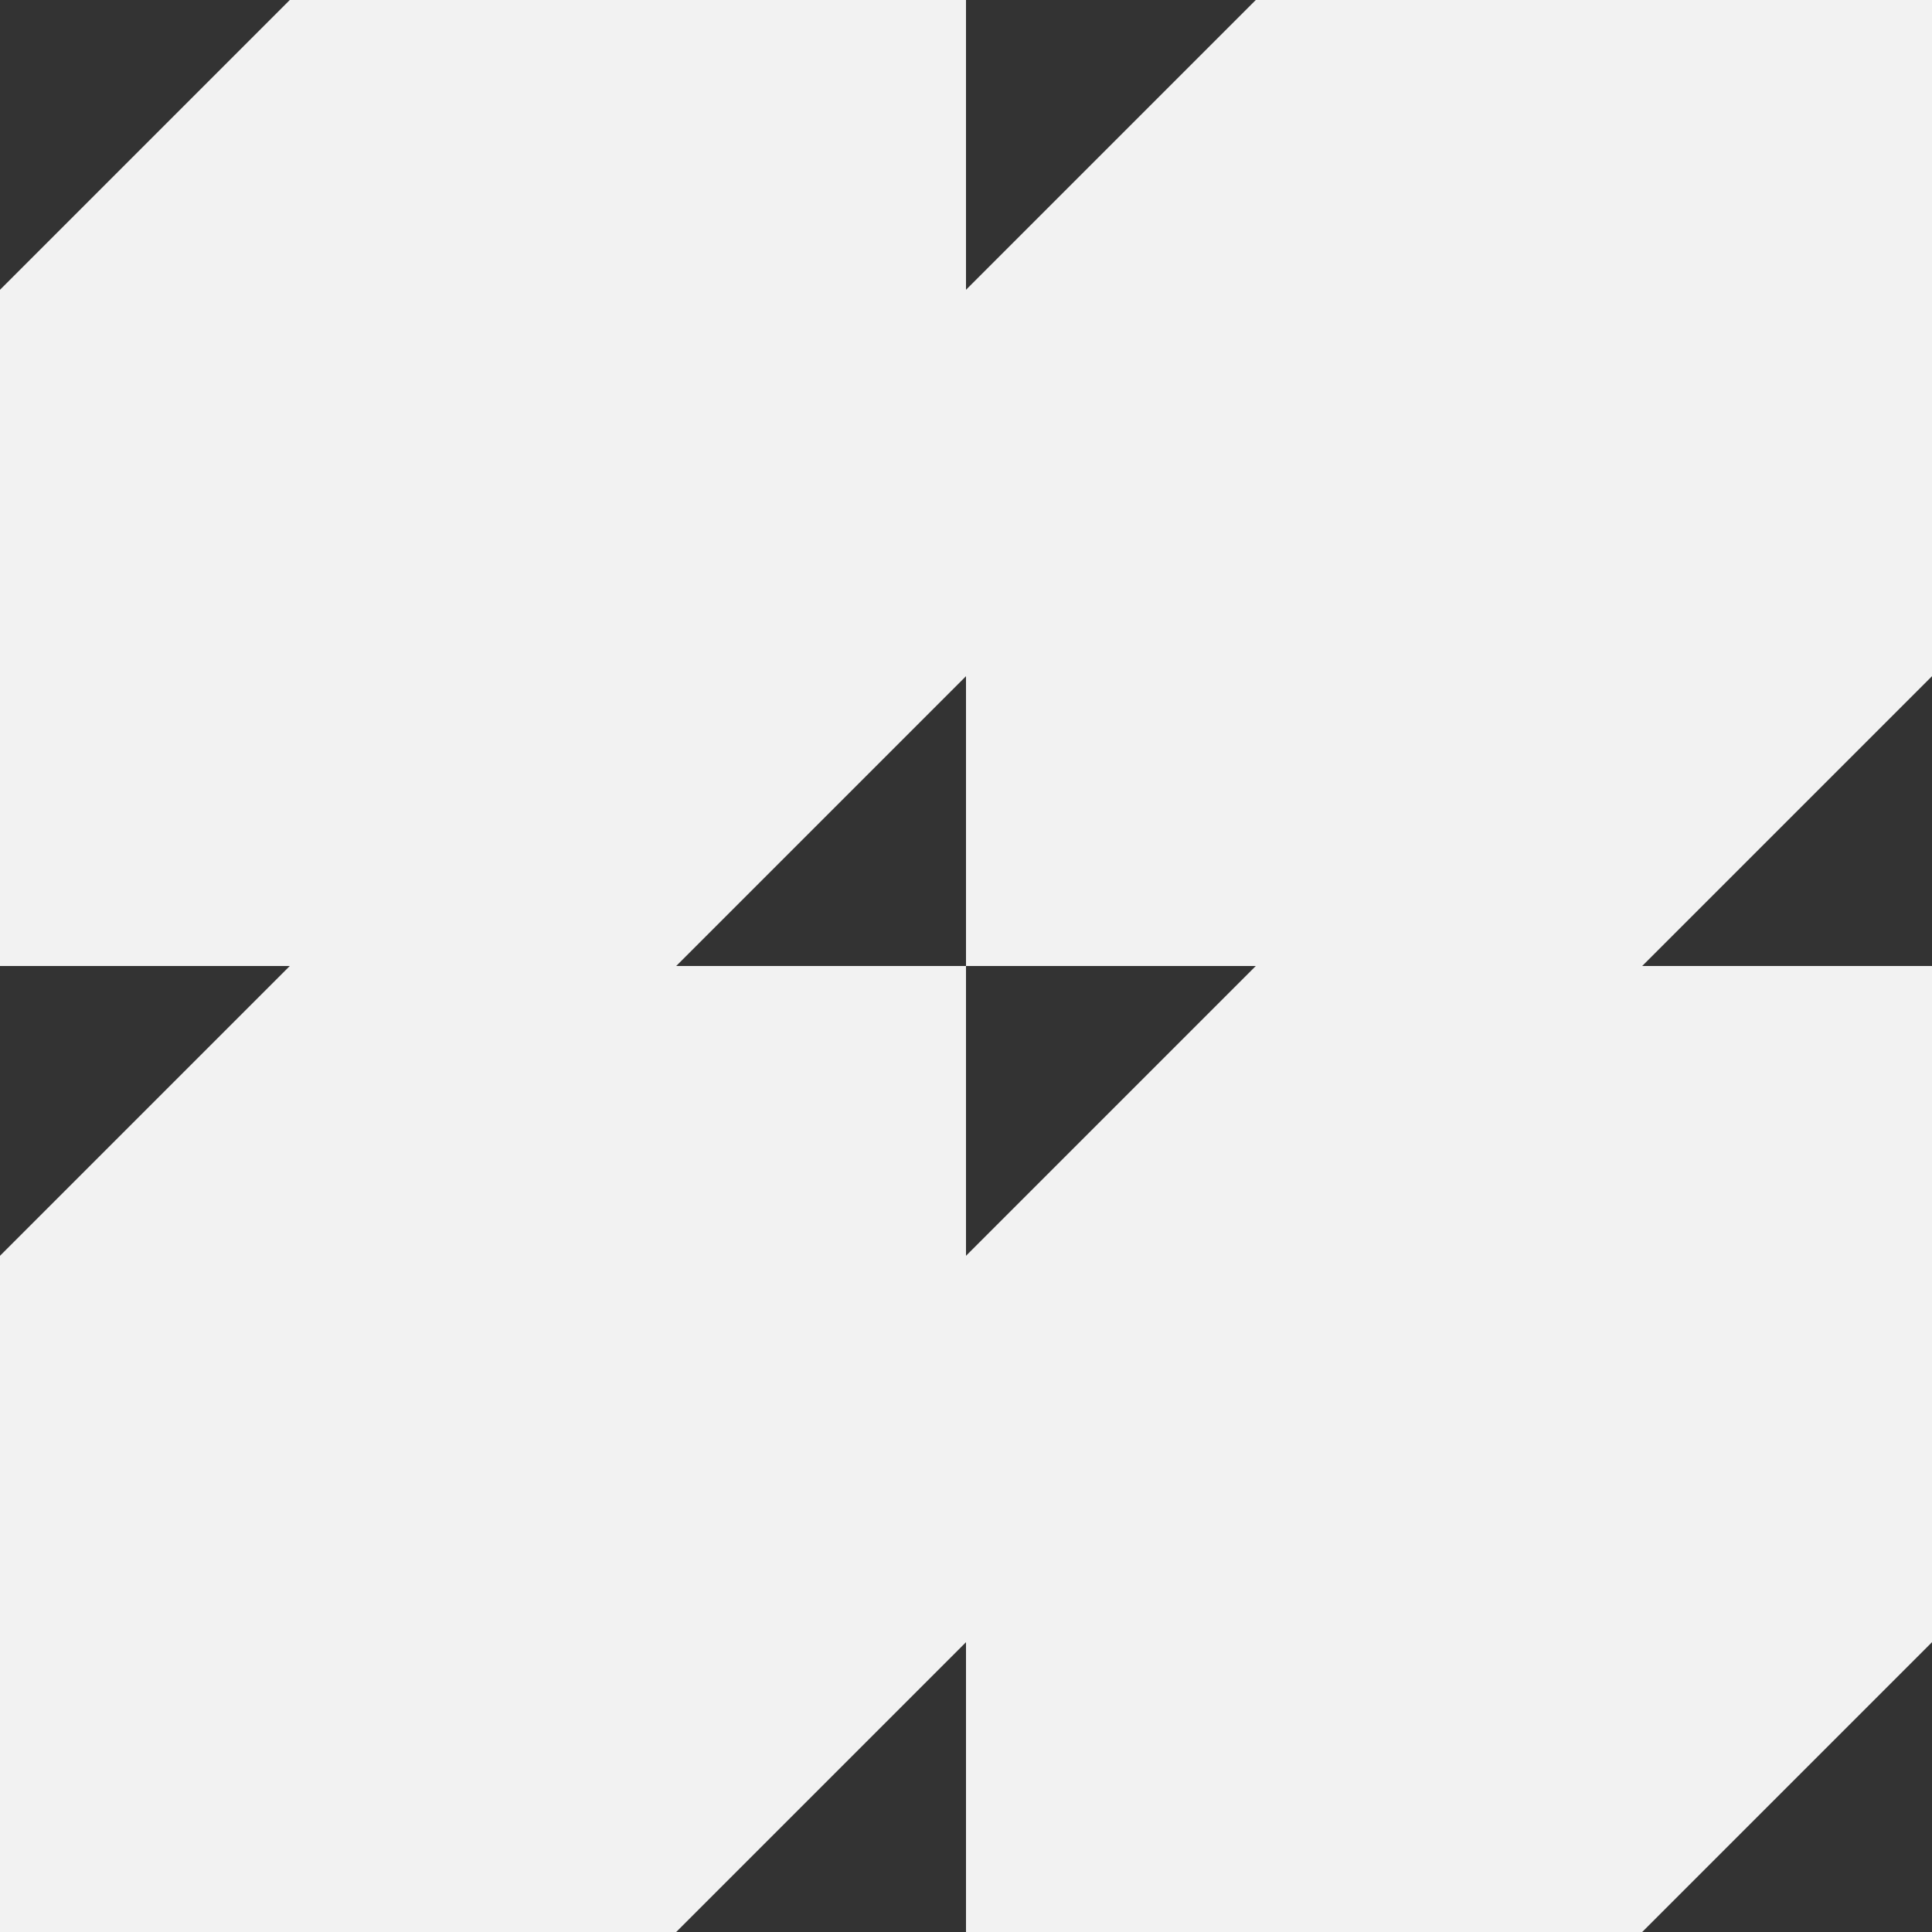 <svg xmlns="http://www.w3.org/2000/svg" id="uuid-e635b8b0-cd44-48b5-b3b8-7524528b8a88" data-name="Layer 2" width="40" height="40" viewBox="0 0 400 400"><rect x="0" y="0" width="400" height="400" fill="#333333" stroke="none"/><defs><style>      .uuid-00b9f365-d622-4f39-9974-e4b7ff814a90 {        fill: #f2f2f2;      }    </style></defs><g id="uuid-849c7e39-519b-4d90-ad8b-9218dcf08d3f" data-name="Layer 1"><g><polygon class="uuid-00b9f365-d622-4f39-9974-e4b7ff814a90" points="0 60 60 0 200 0 200 140 140 200 0 200 0 60"></polygon><polygon class="uuid-00b9f365-d622-4f39-9974-e4b7ff814a90" points="200 260 260 200 400 200 400 340 340 400 200 400 200 260"></polygon><polygon class="uuid-00b9f365-d622-4f39-9974-e4b7ff814a90" points="200 60 260 0 400 0 400 140 340 200 200 200 200 60"></polygon><polygon class="uuid-00b9f365-d622-4f39-9974-e4b7ff814a90" points="0 260 60 200 200 200 200 340 140 400 0 400 0 260"></polygon></g></g></svg>